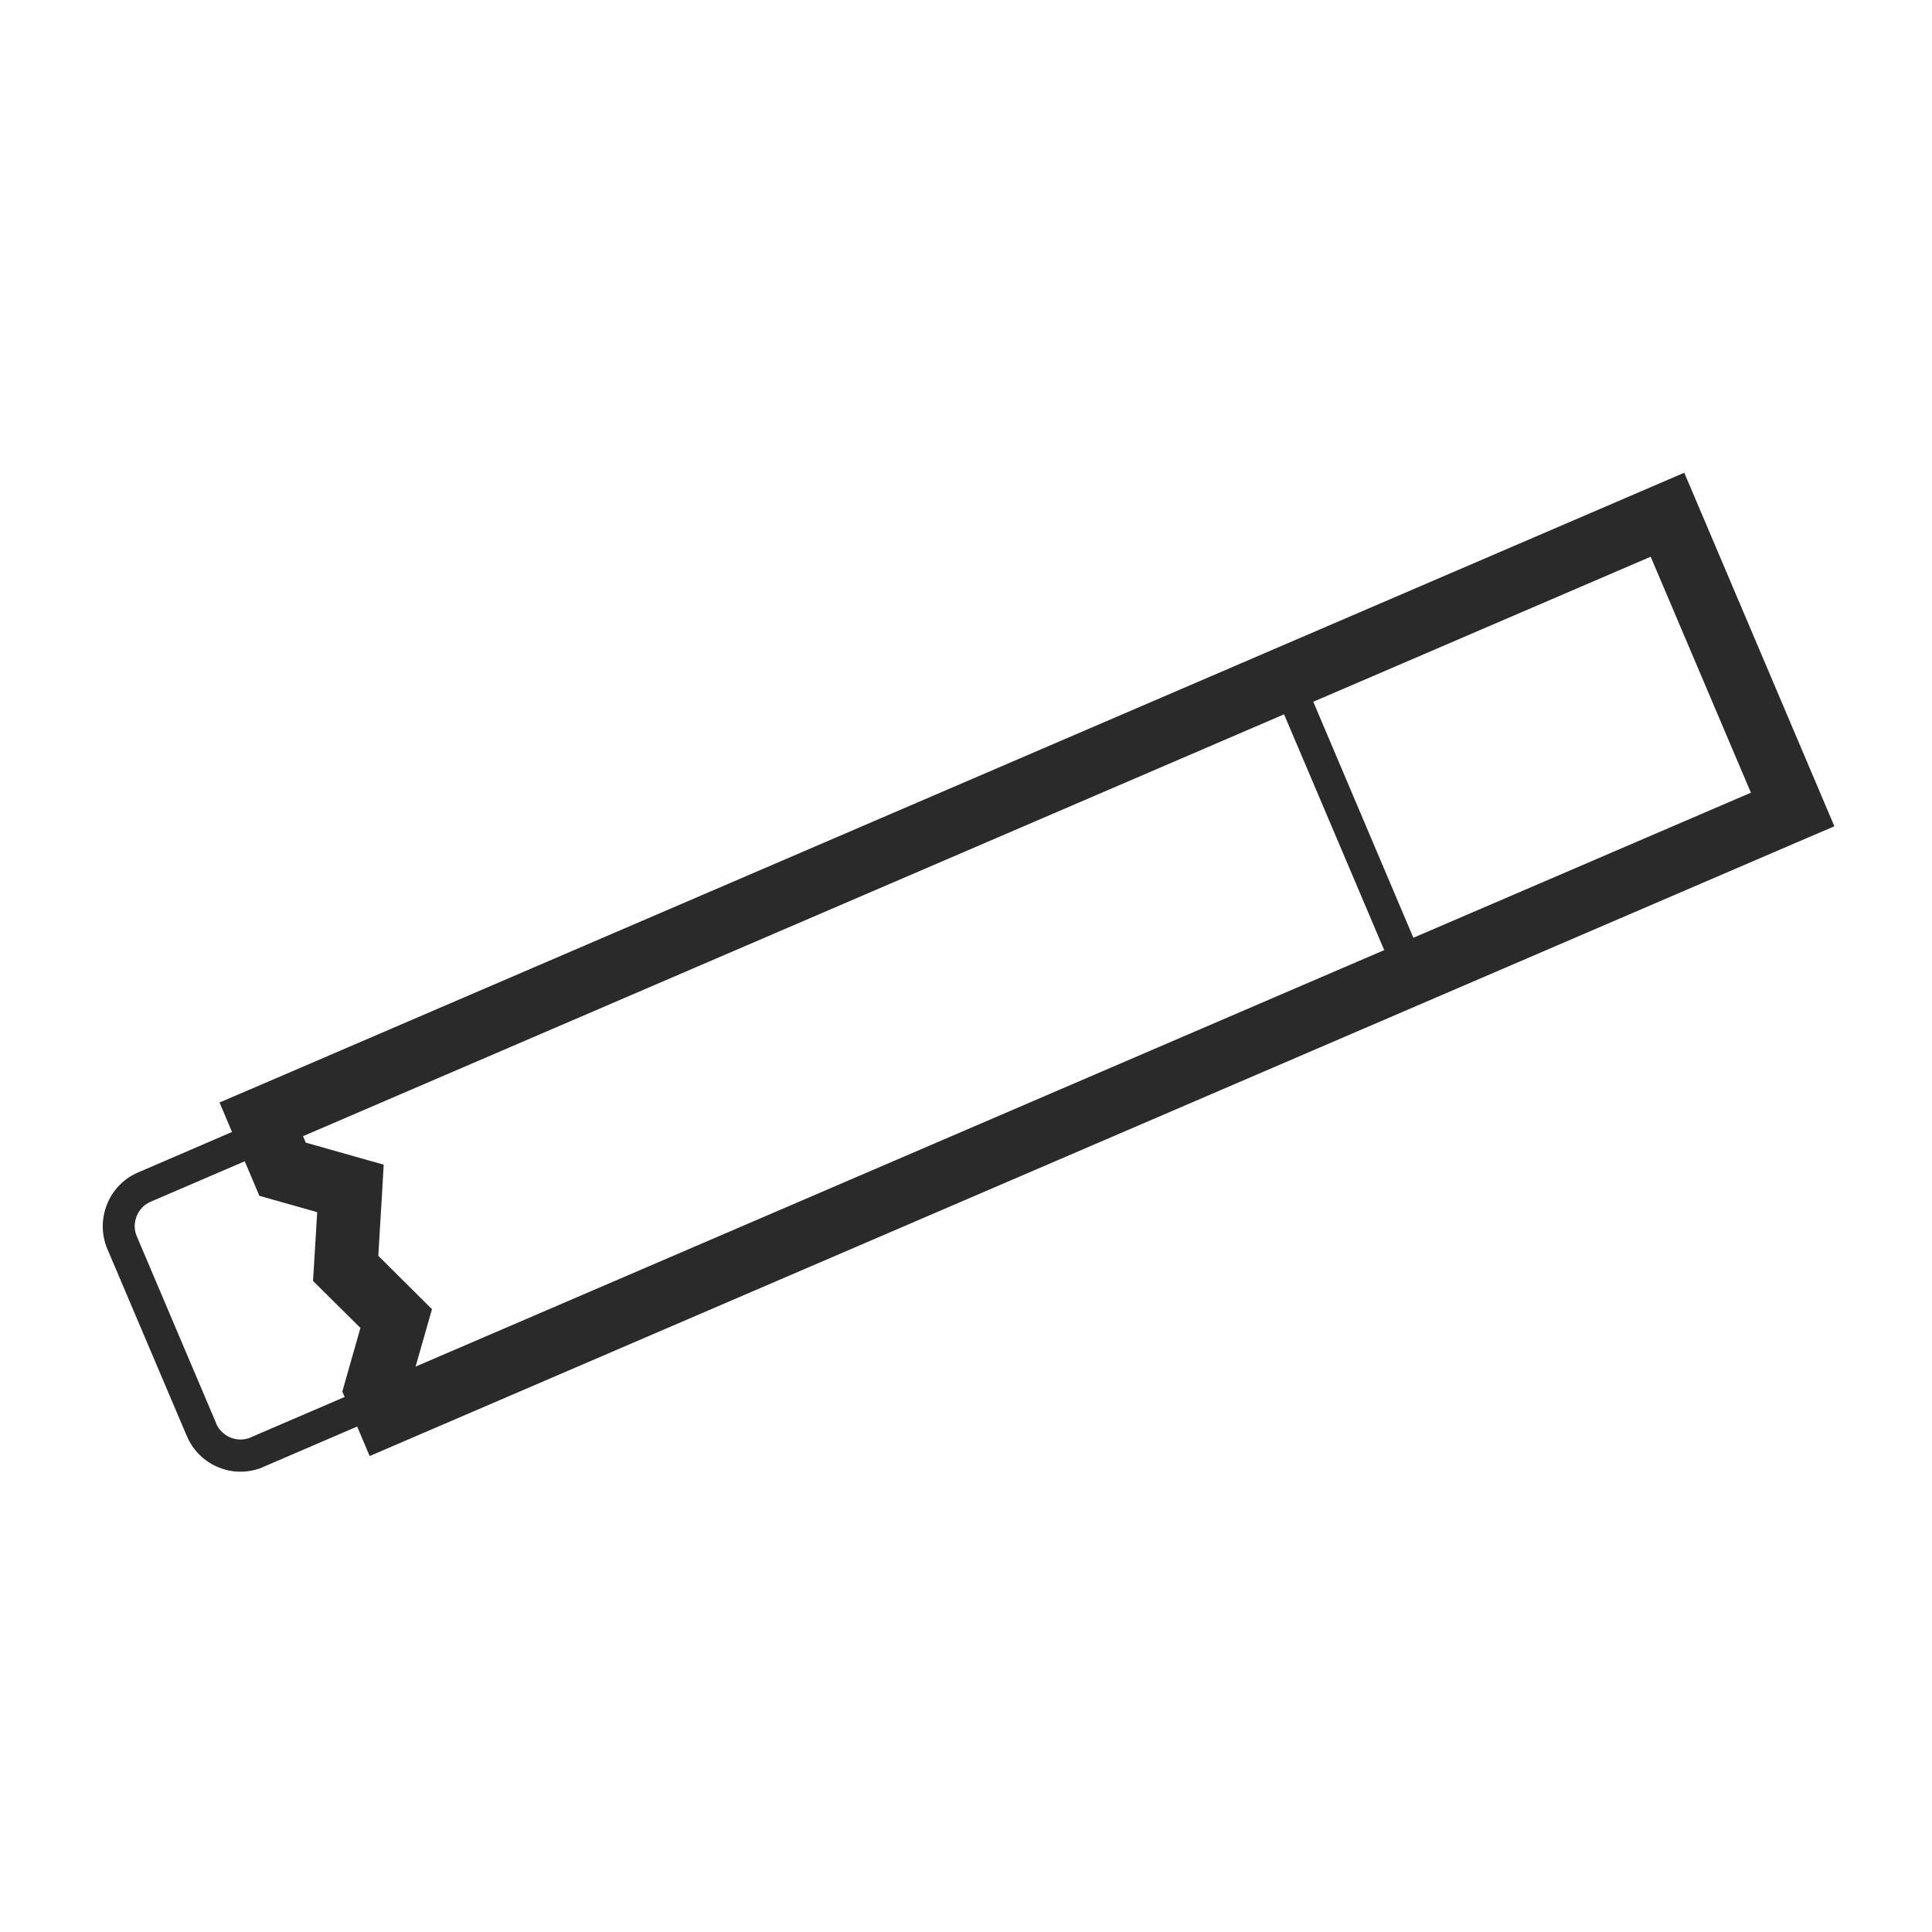<svg width="57" height="57" viewBox="0 0 57 57" fill="none" xmlns="http://www.w3.org/2000/svg">
<path d="M7.342 32.157L49.691 13.947L54.12 24.378L53.255 24.748L10.906 42.958L10.538 42.087L7.763 43.281L7.674 43.321H7.664C7.259 43.465 6.829 43.448 6.454 43.294C6.046 43.131 5.702 42.811 5.516 42.374L5.476 42.284L3.169 36.853C2.983 36.416 2.993 35.946 3.156 35.536C3.318 35.125 3.636 34.778 4.071 34.592L6.845 33.397L6.477 32.527L7.339 32.157H7.342ZM10.17 41.22L10.1 41.056L10.19 40.736L10.634 39.178L9.54 38.094L9.235 37.791L9.262 37.364L9.358 35.762L8.081 35.402L7.651 35.279L7.475 34.862L7.22 34.261L4.442 35.456C4.246 35.539 4.104 35.696 4.031 35.883C3.958 36.069 3.951 36.283 4.038 36.48L6.381 42V42.007C6.467 42.2 6.623 42.34 6.805 42.414C6.991 42.487 7.203 42.494 7.399 42.407L7.488 42.367L10.173 41.213L10.17 41.22ZM38.746 20.705L41.699 27.667L51.657 23.387L48.7 16.425L38.743 20.705H38.746ZM40.841 28.037L37.884 21.075L8.94 33.521L9.02 33.711L10.591 34.155L11.32 34.361L11.277 35.119L11.161 37.05L12.348 38.231L12.745 38.624L12.261 40.319L40.841 28.03V28.037Z" fill="#2A2A2A"/>
</svg>
